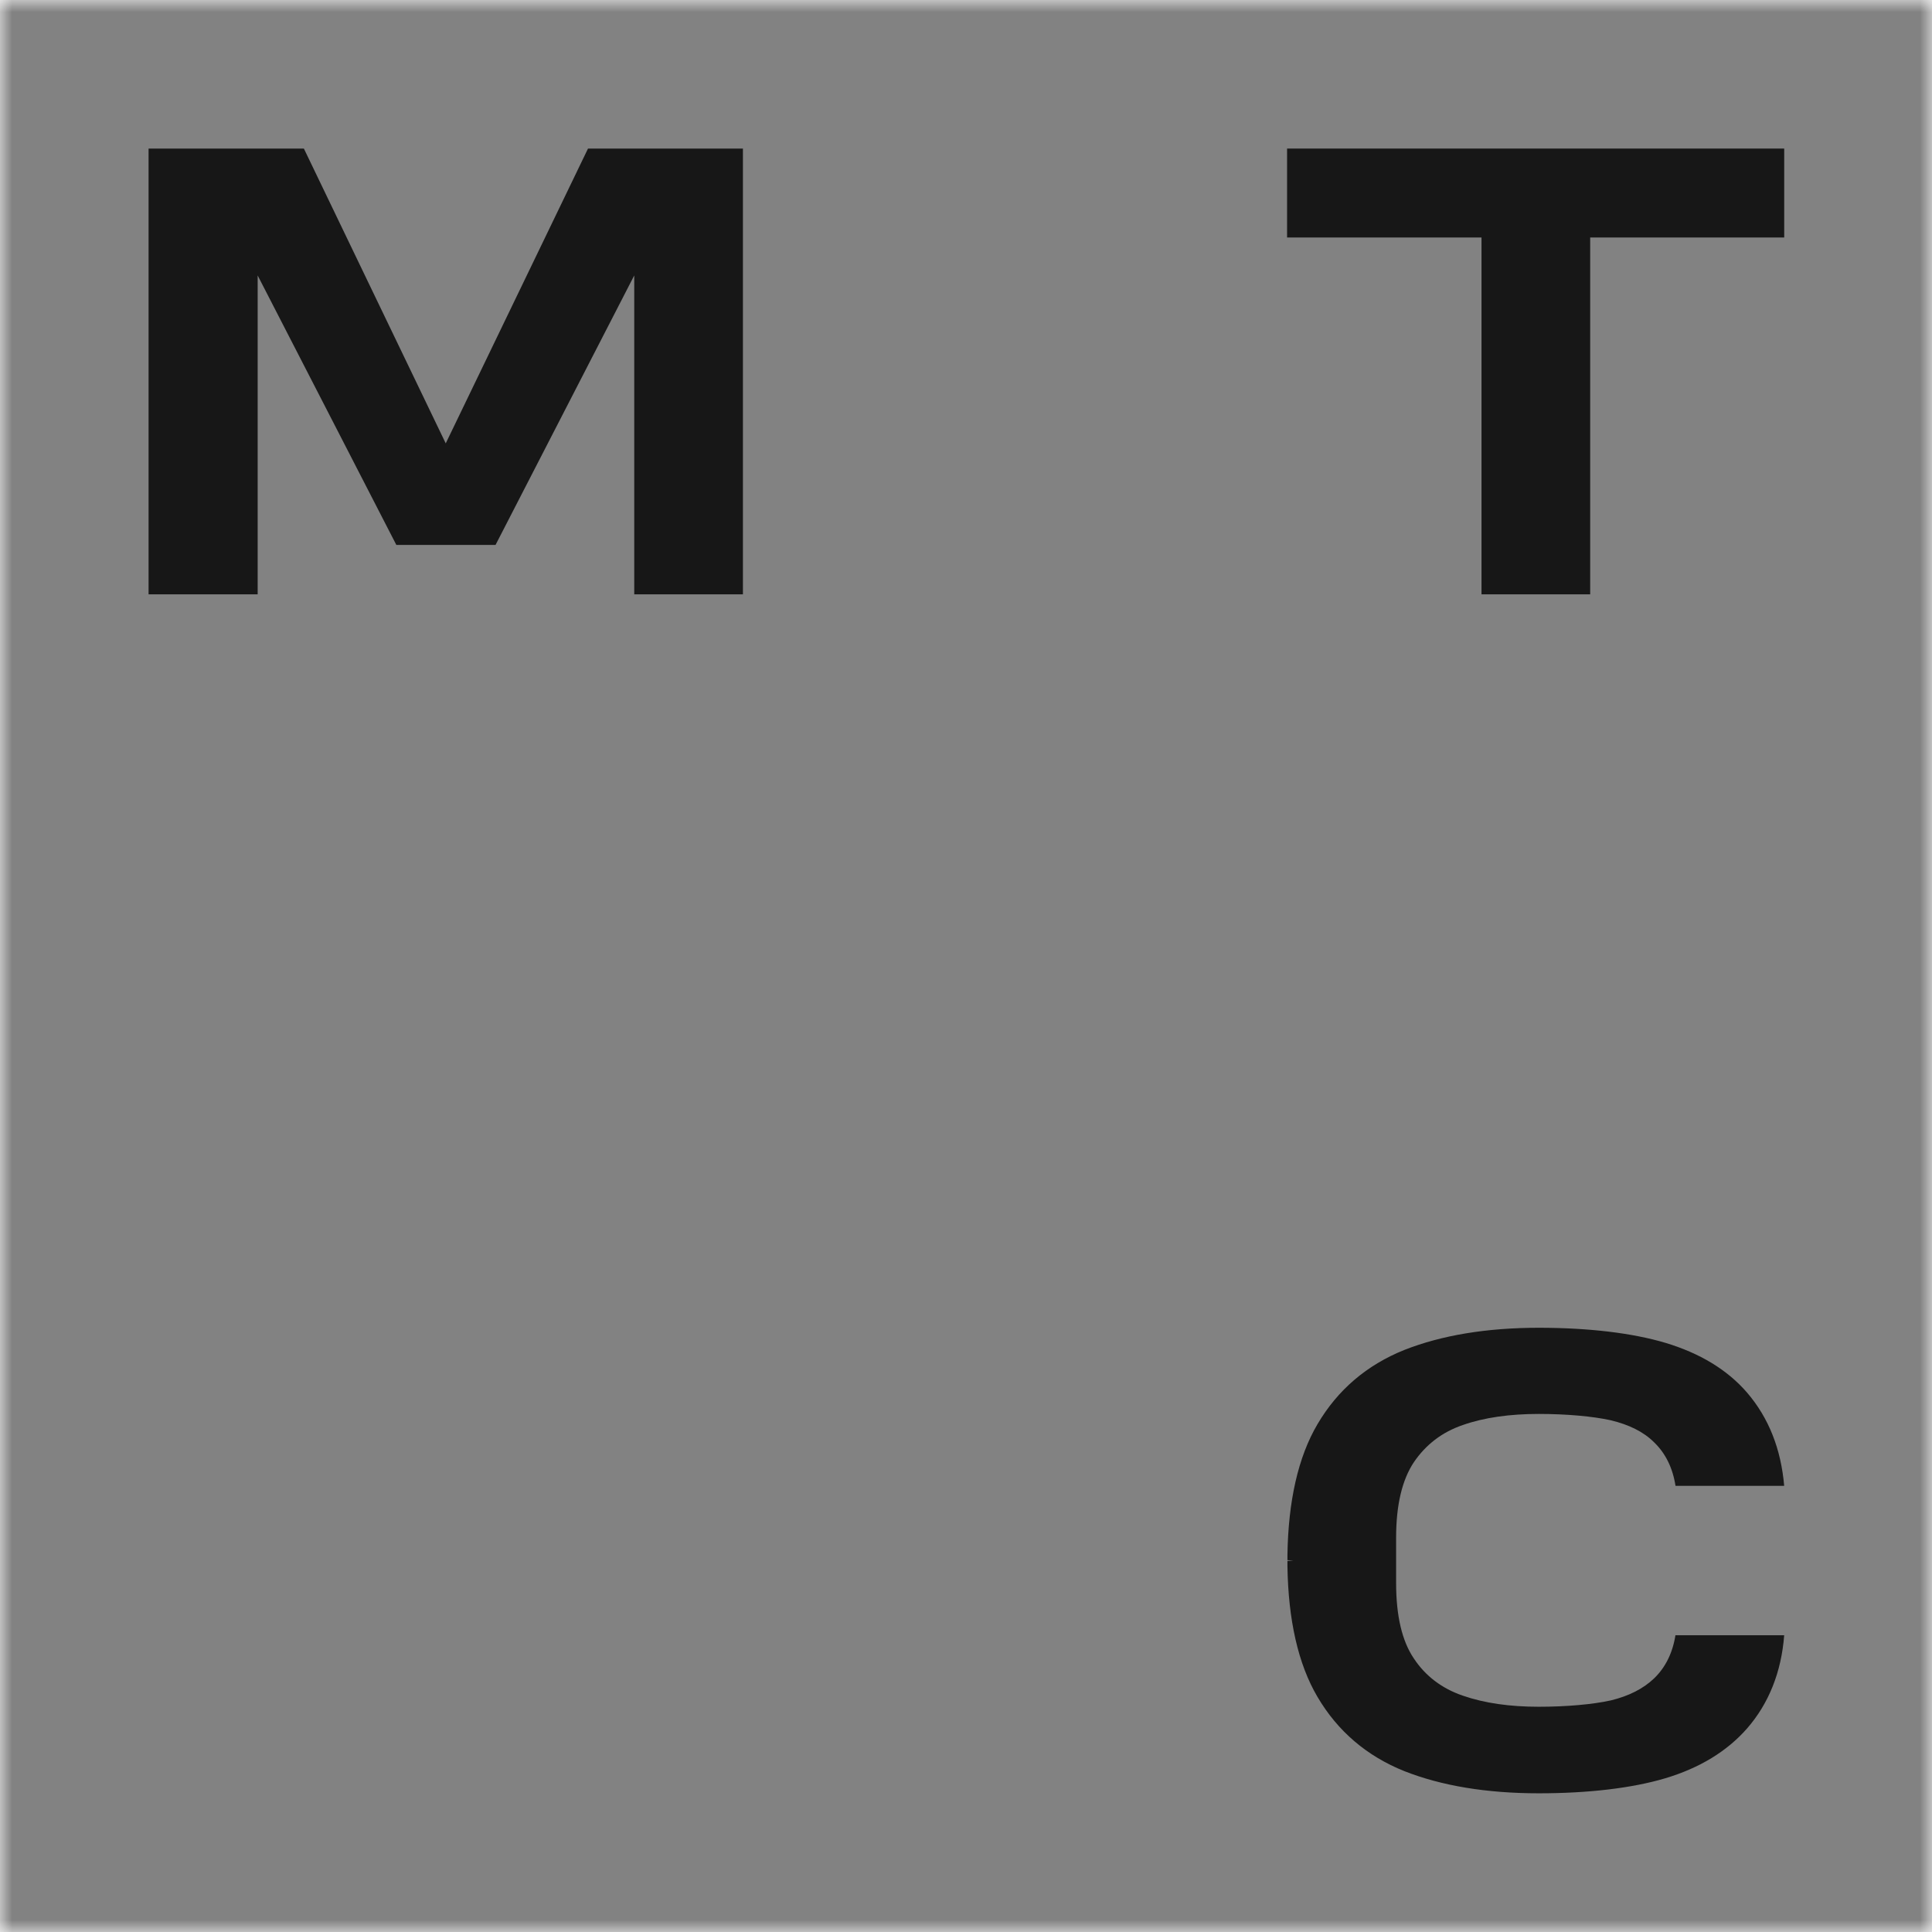 <?xml version="1.0" encoding="UTF-8"?> <svg xmlns="http://www.w3.org/2000/svg" width="80" height="80" viewBox="0 0 80 80" fill="none"><g clip-path="url(#clip0_196_999)"><mask id="mask0_196_999" style="mask-type:luminance" maskUnits="userSpaceOnUse" x="0" y="0" width="80" height="80"><path d="M80 0H0V80H80V0Z" fill="white"></path></mask><g mask="url(#mask0_196_999)"><path d="M80 0H0V80H80V0Z" fill="#828282"></path><path d="M53.295 6.152V9.834H61.346V24.61H65.846V9.834H73.88V6.152H53.295Z" fill="#171717"></path><path d="M24.348 6.152L18.457 18.359L12.583 6.152H6.152V24.61H10.669V11.405L16.412 22.565H20.519L26.263 11.405V24.61H30.763V6.152H24.348Z" fill="#171717"></path><path d="M69.379 67.695C69.265 68.431 68.97 69.037 68.496 69.495C68.054 69.92 67.448 70.231 66.696 70.411C65.959 70.575 64.863 70.673 63.718 70.673C62.523 70.673 61.476 70.526 60.576 70.215C59.709 69.92 59.021 69.397 58.547 68.677C58.056 67.957 57.81 66.909 57.81 65.551V63.669C57.81 62.328 58.056 61.28 58.547 60.544C59.038 59.824 59.709 59.3 60.576 59.006C61.459 58.695 62.523 58.548 63.718 58.548C64.863 58.548 65.959 58.646 66.696 58.81C67.448 58.99 68.054 59.284 68.496 59.726C68.97 60.184 69.265 60.789 69.379 61.526H73.879C73.748 60.004 73.241 58.711 72.341 57.664C71.523 56.715 70.377 56.028 68.954 55.602C67.579 55.193 65.763 54.98 63.718 54.98C61.558 54.98 59.692 55.291 58.154 55.897C56.6 56.519 55.389 57.55 54.554 58.973C53.752 60.331 53.343 62.164 53.31 64.389V64.602L53.556 64.618L53.31 64.635V64.651V64.848C53.343 67.073 53.752 68.906 54.554 70.264C55.389 71.687 56.6 72.718 58.154 73.34C59.692 73.946 61.558 74.257 63.718 74.257C65.763 74.257 67.579 74.044 68.954 73.635C70.377 73.209 71.507 72.522 72.341 71.573C73.241 70.542 73.764 69.233 73.879 67.711H69.379V67.695Z" fill="#171717"></path></g></g><defs><clipPath id="clip0_196_999"><rect width="80" height="80" fill="white"></rect></clipPath></defs></svg> 
